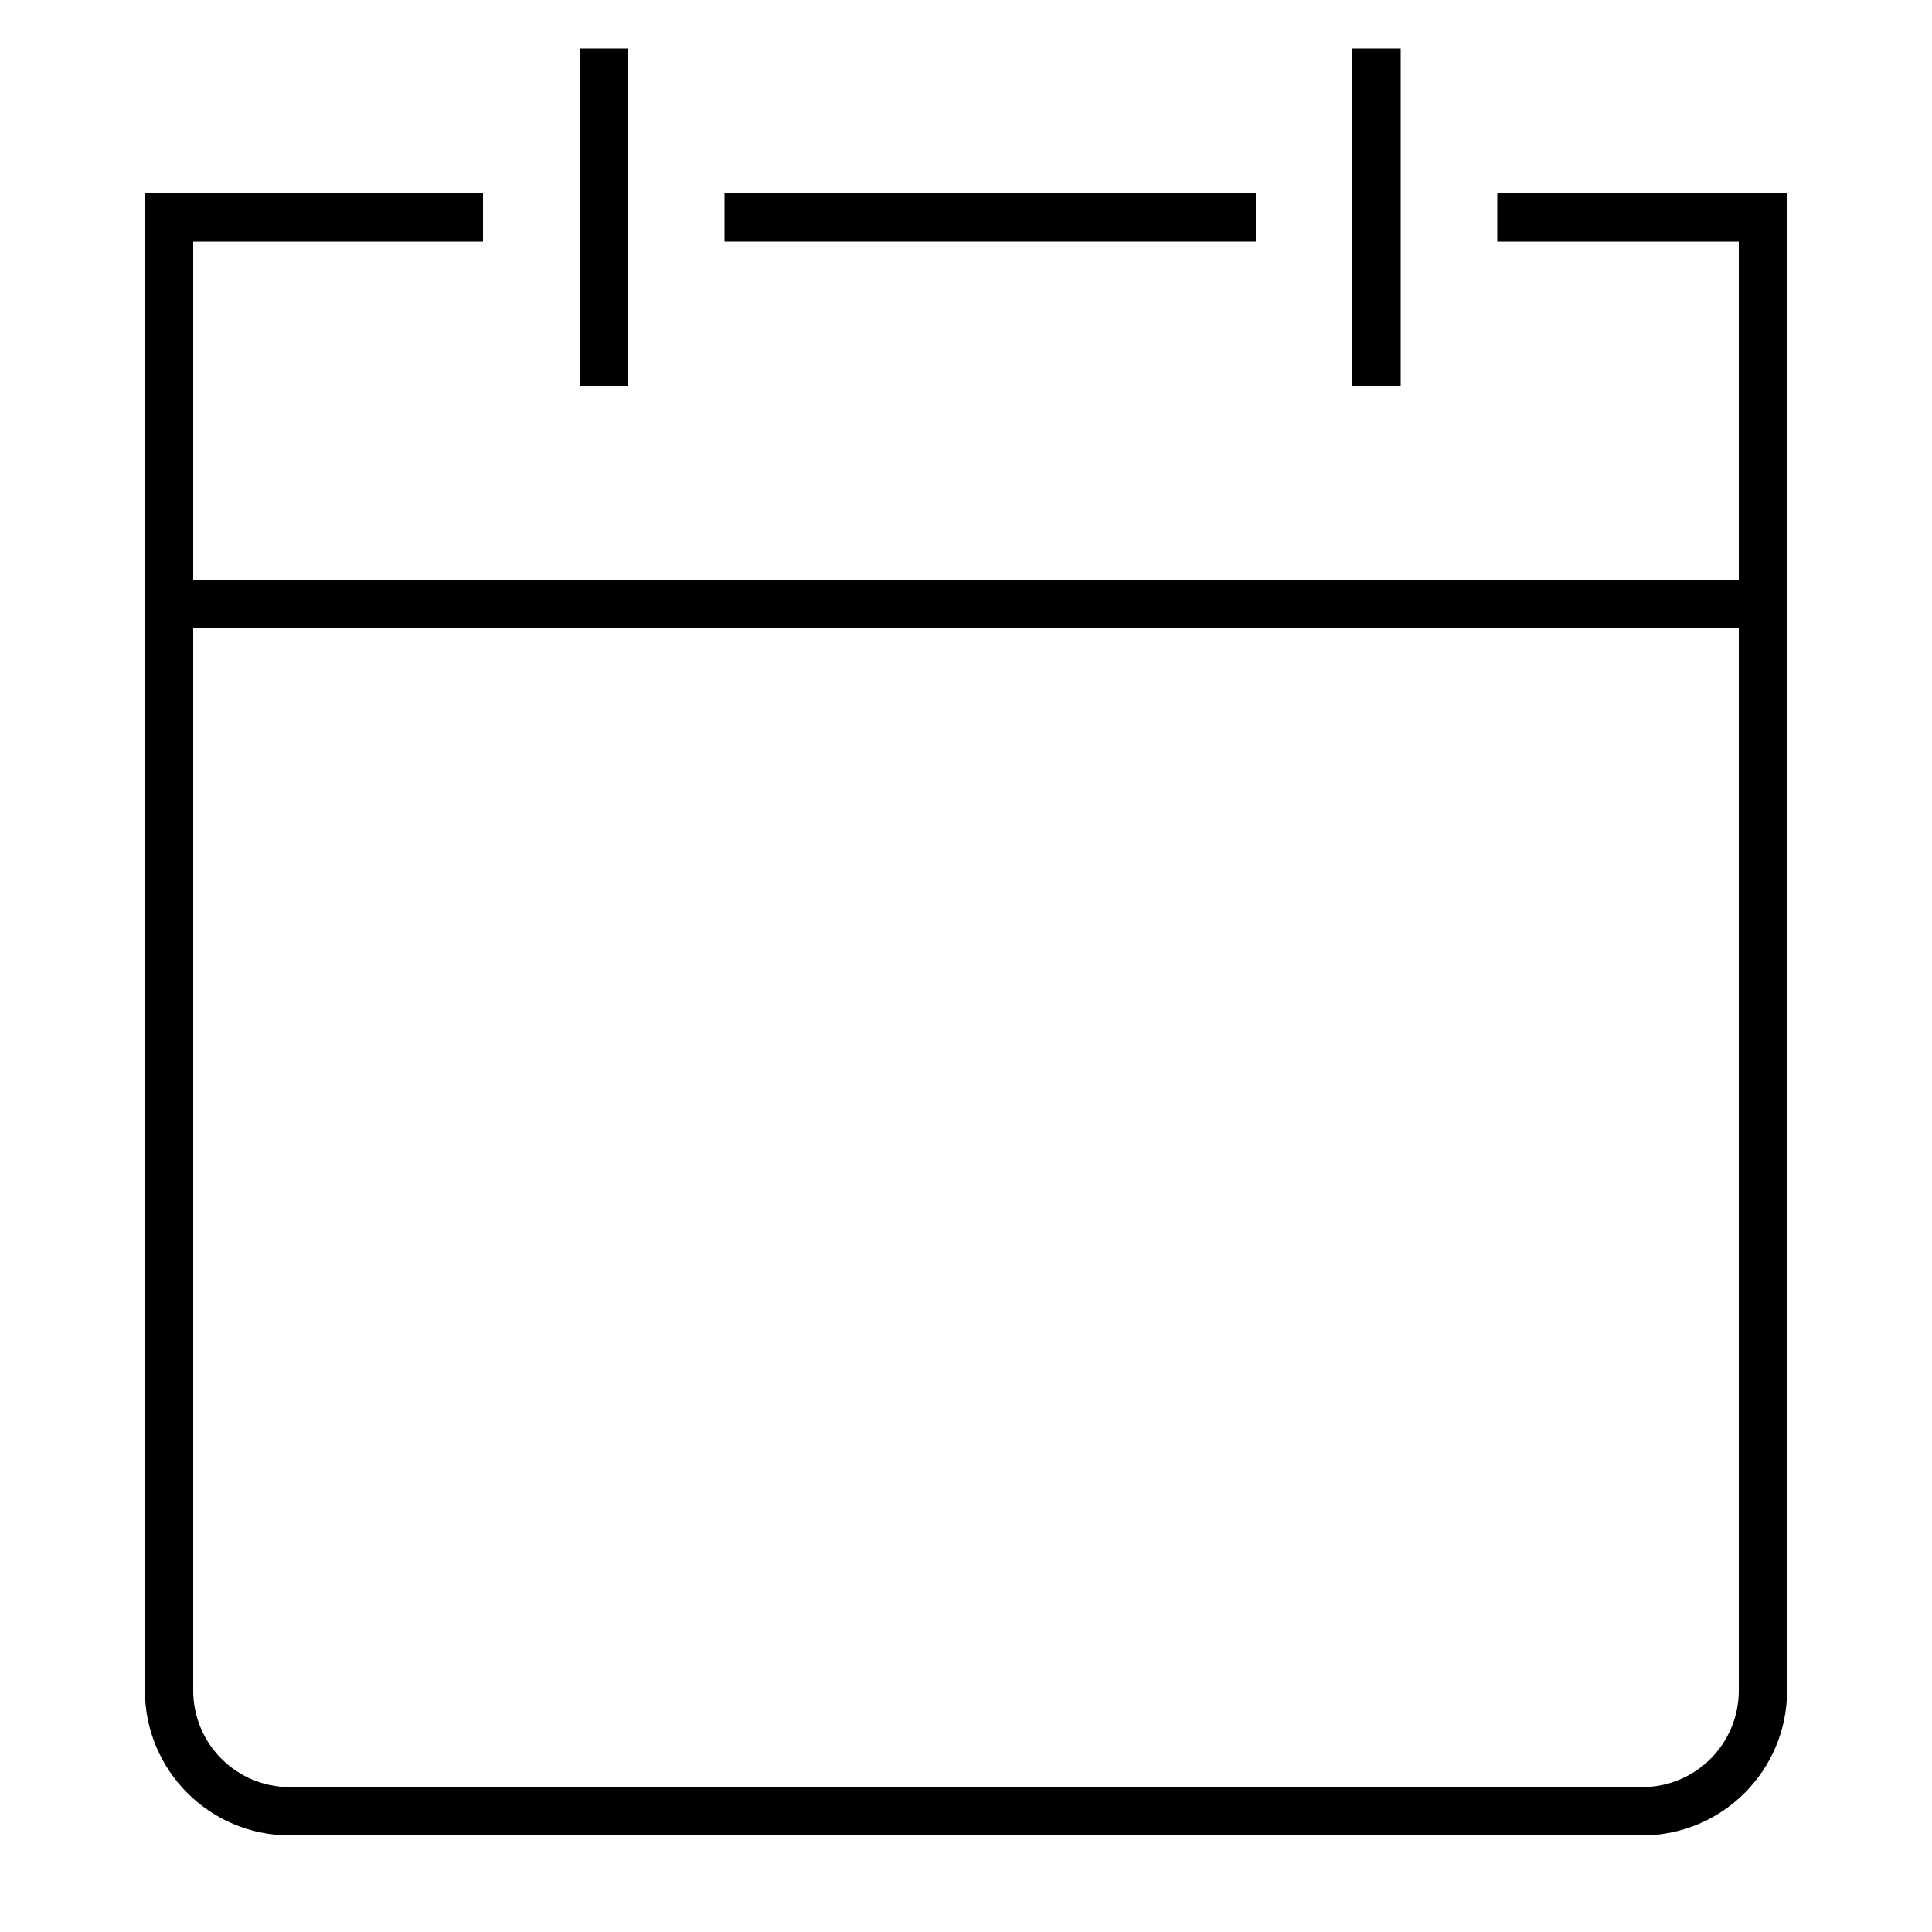<svg width="40" height="40" viewBox="0 0 40 40" fill="none" xmlns="http://www.w3.org/2000/svg">
<path d="M26 4H15V5H26V4Z" fill="black"/>
<path d="M31 5H36V35C36 36.105 35.105 37 34 37H6C4.895 37 4 36.105 4 35V5H10V4H3V35C3 36.657 4.343 38 6 38H34C35.657 38 37 36.657 37 35V4H31V5Z" fill="black"/>
<path d="M4 12H36V13H4V12Z" fill="black"/>
<path d="M12 1H13V8H12V1Z" fill="black"/>
<path d="M28 1H29V8H28V1Z" fill="black"/>
</svg>
